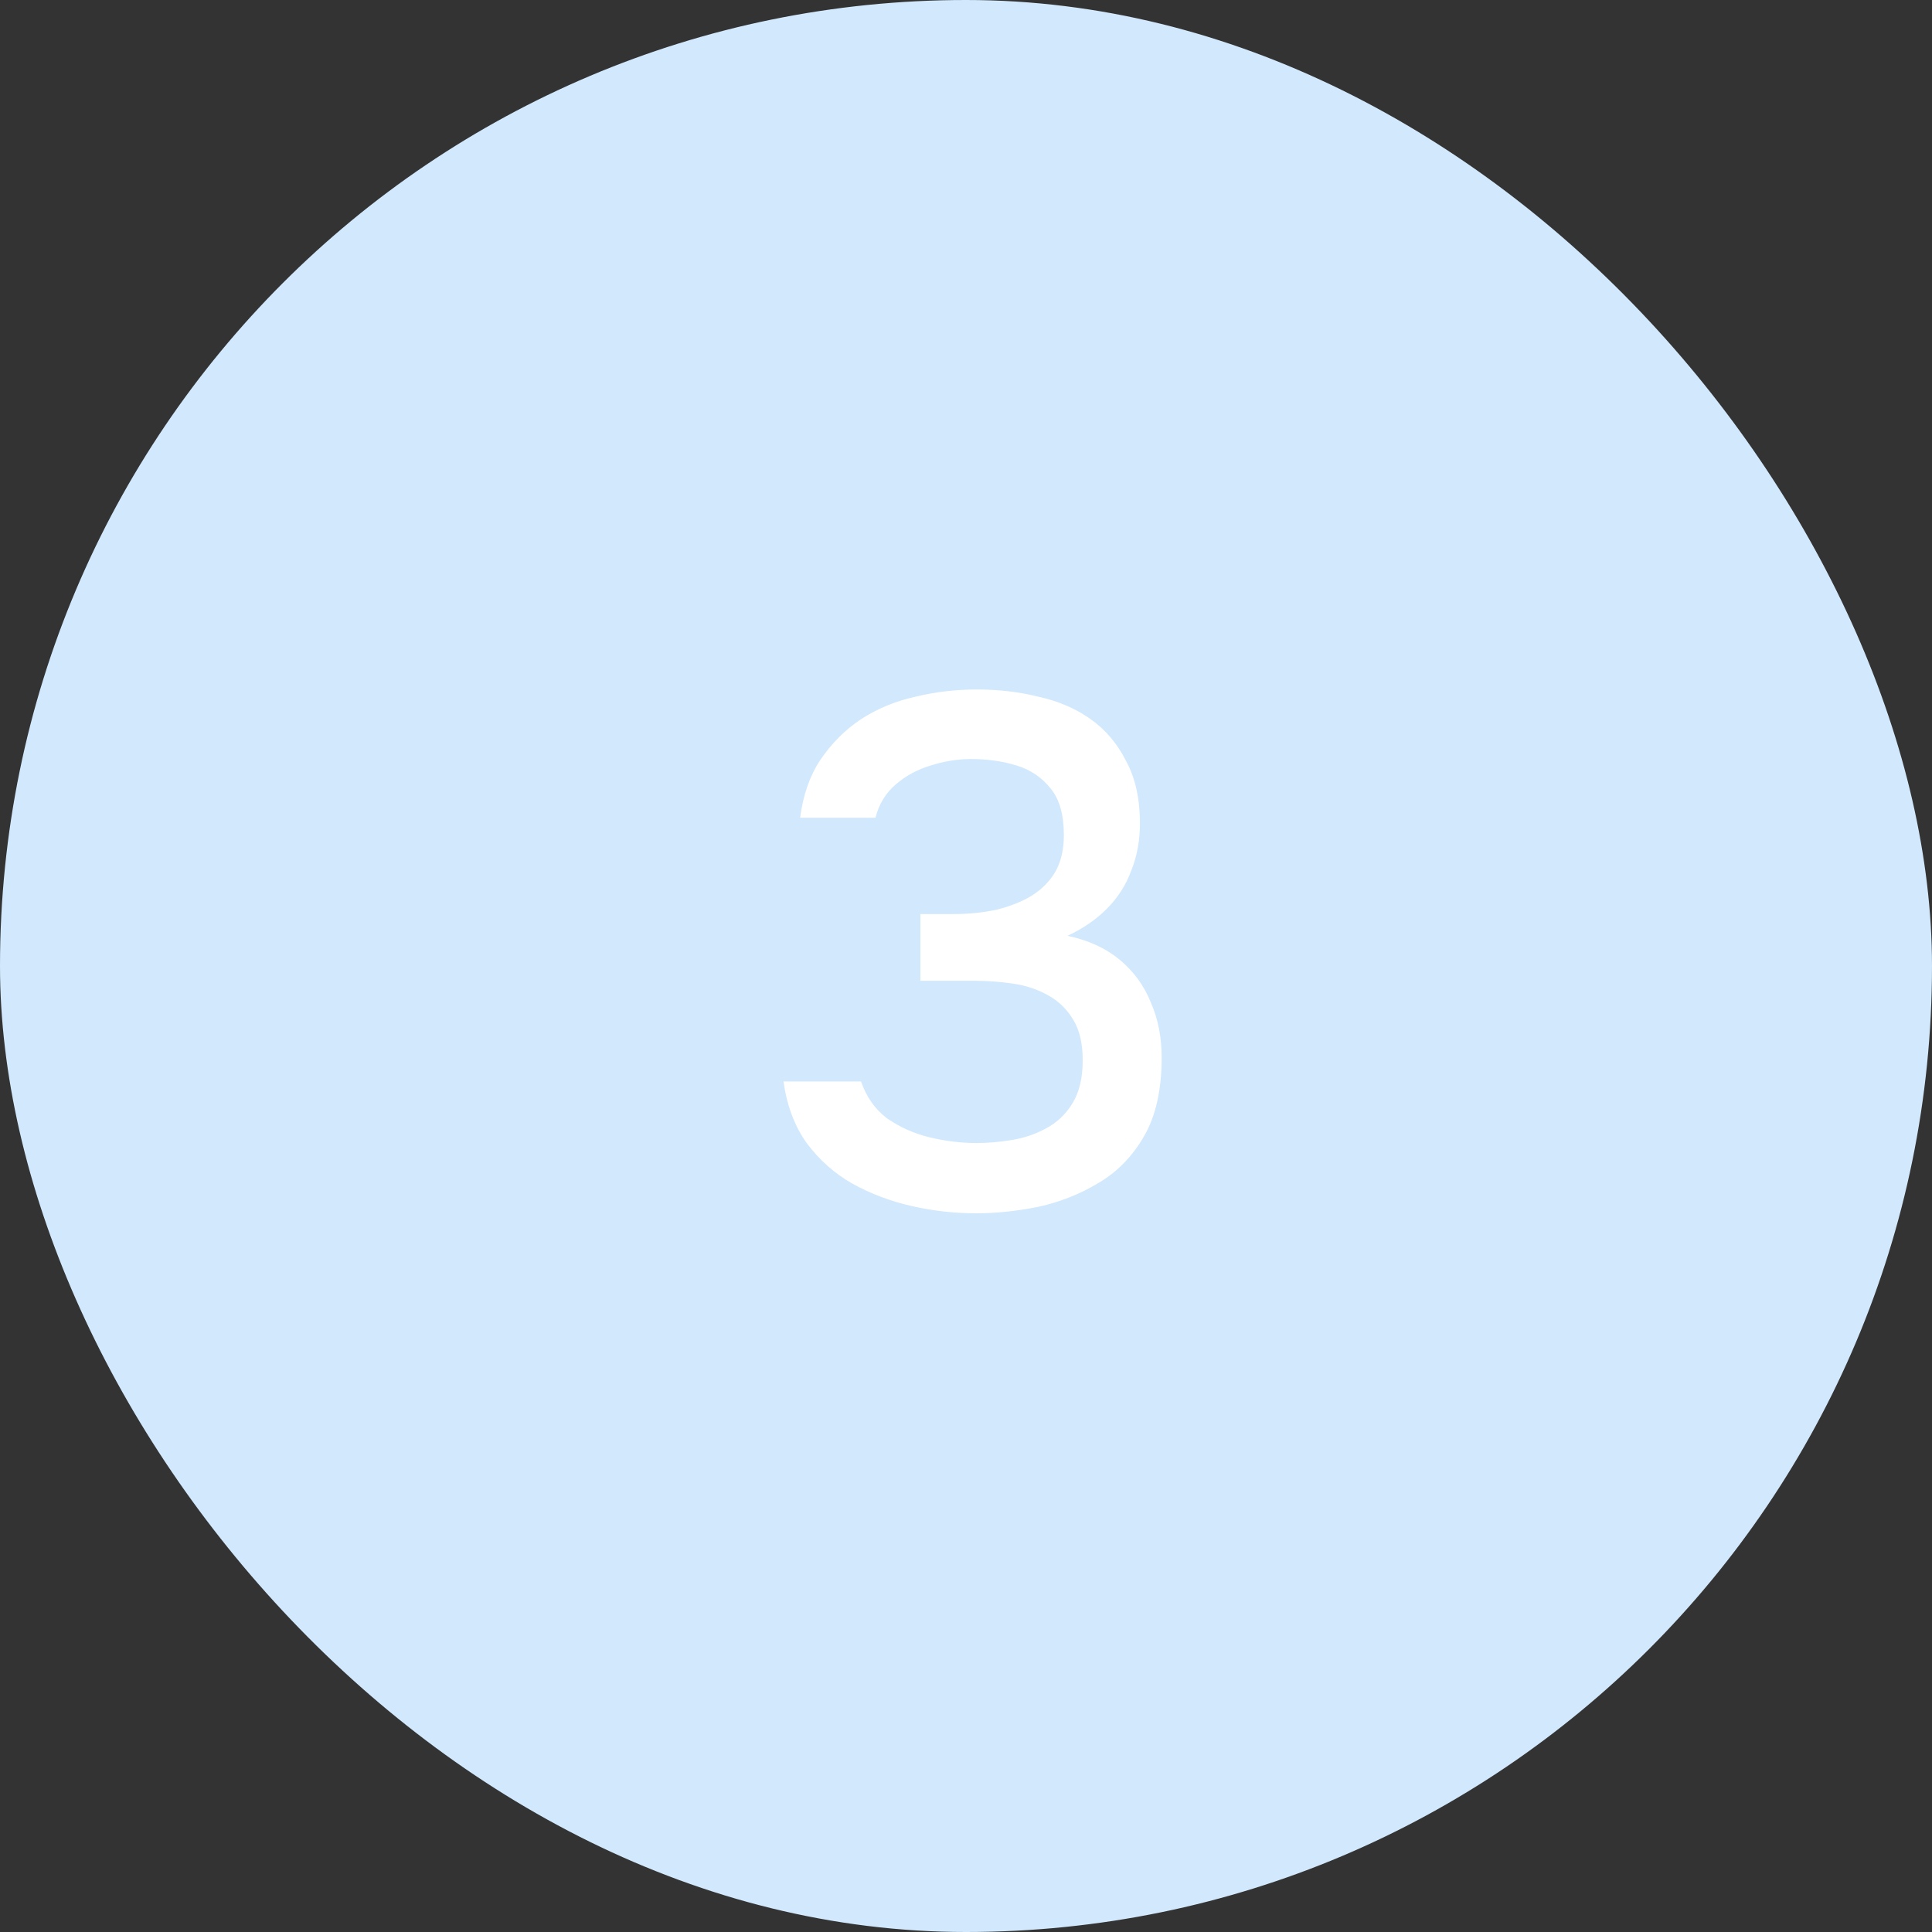 <?xml version="1.0" encoding="UTF-8"?> <svg xmlns="http://www.w3.org/2000/svg" width="64" height="64" viewBox="0 0 64 64" fill="none"><rect x="0" y="0" width="64" height="64" fill="#333333" stroke="none"/><rect width="64" height="64" rx="32" fill="#D2E8FC"></rect><path d="M32.338 40.192C31.618 40.192 30.906 40.112 30.202 39.952C29.498 39.792 28.842 39.544 28.234 39.208C27.642 38.872 27.138 38.424 26.722 37.864C26.322 37.304 26.066 36.624 25.954 35.824H28.522C28.698 36.336 28.986 36.744 29.386 37.048C29.802 37.336 30.266 37.544 30.778 37.672C31.306 37.8 31.834 37.864 32.362 37.864C32.714 37.864 33.09 37.832 33.49 37.768C33.906 37.704 34.29 37.576 34.642 37.384C35.01 37.192 35.306 36.912 35.53 36.544C35.754 36.176 35.866 35.704 35.866 35.128C35.866 34.568 35.762 34.12 35.554 33.784C35.346 33.432 35.066 33.16 34.714 32.968C34.378 32.776 33.994 32.648 33.562 32.584C33.13 32.52 32.682 32.488 32.218 32.488H30.49V30.28H31.57C32.082 30.28 32.562 30.232 33.01 30.136C33.458 30.024 33.842 29.872 34.162 29.68C34.498 29.472 34.762 29.208 34.954 28.888C35.146 28.552 35.242 28.144 35.242 27.664C35.242 26.992 35.098 26.48 34.81 26.128C34.522 25.76 34.146 25.504 33.682 25.36C33.218 25.216 32.714 25.144 32.17 25.144C31.722 25.144 31.274 25.216 30.826 25.36C30.394 25.488 30.01 25.696 29.674 25.984C29.338 26.272 29.114 26.64 29.002 27.088H26.506C26.602 26.336 26.826 25.696 27.178 25.168C27.546 24.624 27.994 24.176 28.522 23.824C29.066 23.472 29.666 23.224 30.322 23.08C30.978 22.92 31.658 22.84 32.362 22.84C33.082 22.84 33.762 22.92 34.402 23.08C35.058 23.224 35.634 23.472 36.13 23.824C36.626 24.176 37.018 24.64 37.306 25.216C37.61 25.776 37.762 26.464 37.762 27.28C37.762 27.84 37.666 28.36 37.474 28.84C37.298 29.32 37.026 29.744 36.658 30.112C36.306 30.464 35.874 30.76 35.362 31C36.05 31.144 36.626 31.408 37.09 31.792C37.554 32.176 37.898 32.648 38.122 33.208C38.362 33.752 38.482 34.36 38.482 35.032C38.482 36.088 38.29 36.952 37.906 37.624C37.522 38.296 37.018 38.816 36.394 39.184C35.786 39.552 35.122 39.816 34.402 39.976C33.682 40.12 32.994 40.192 32.338 40.192Z" fill="white"></path></svg> 